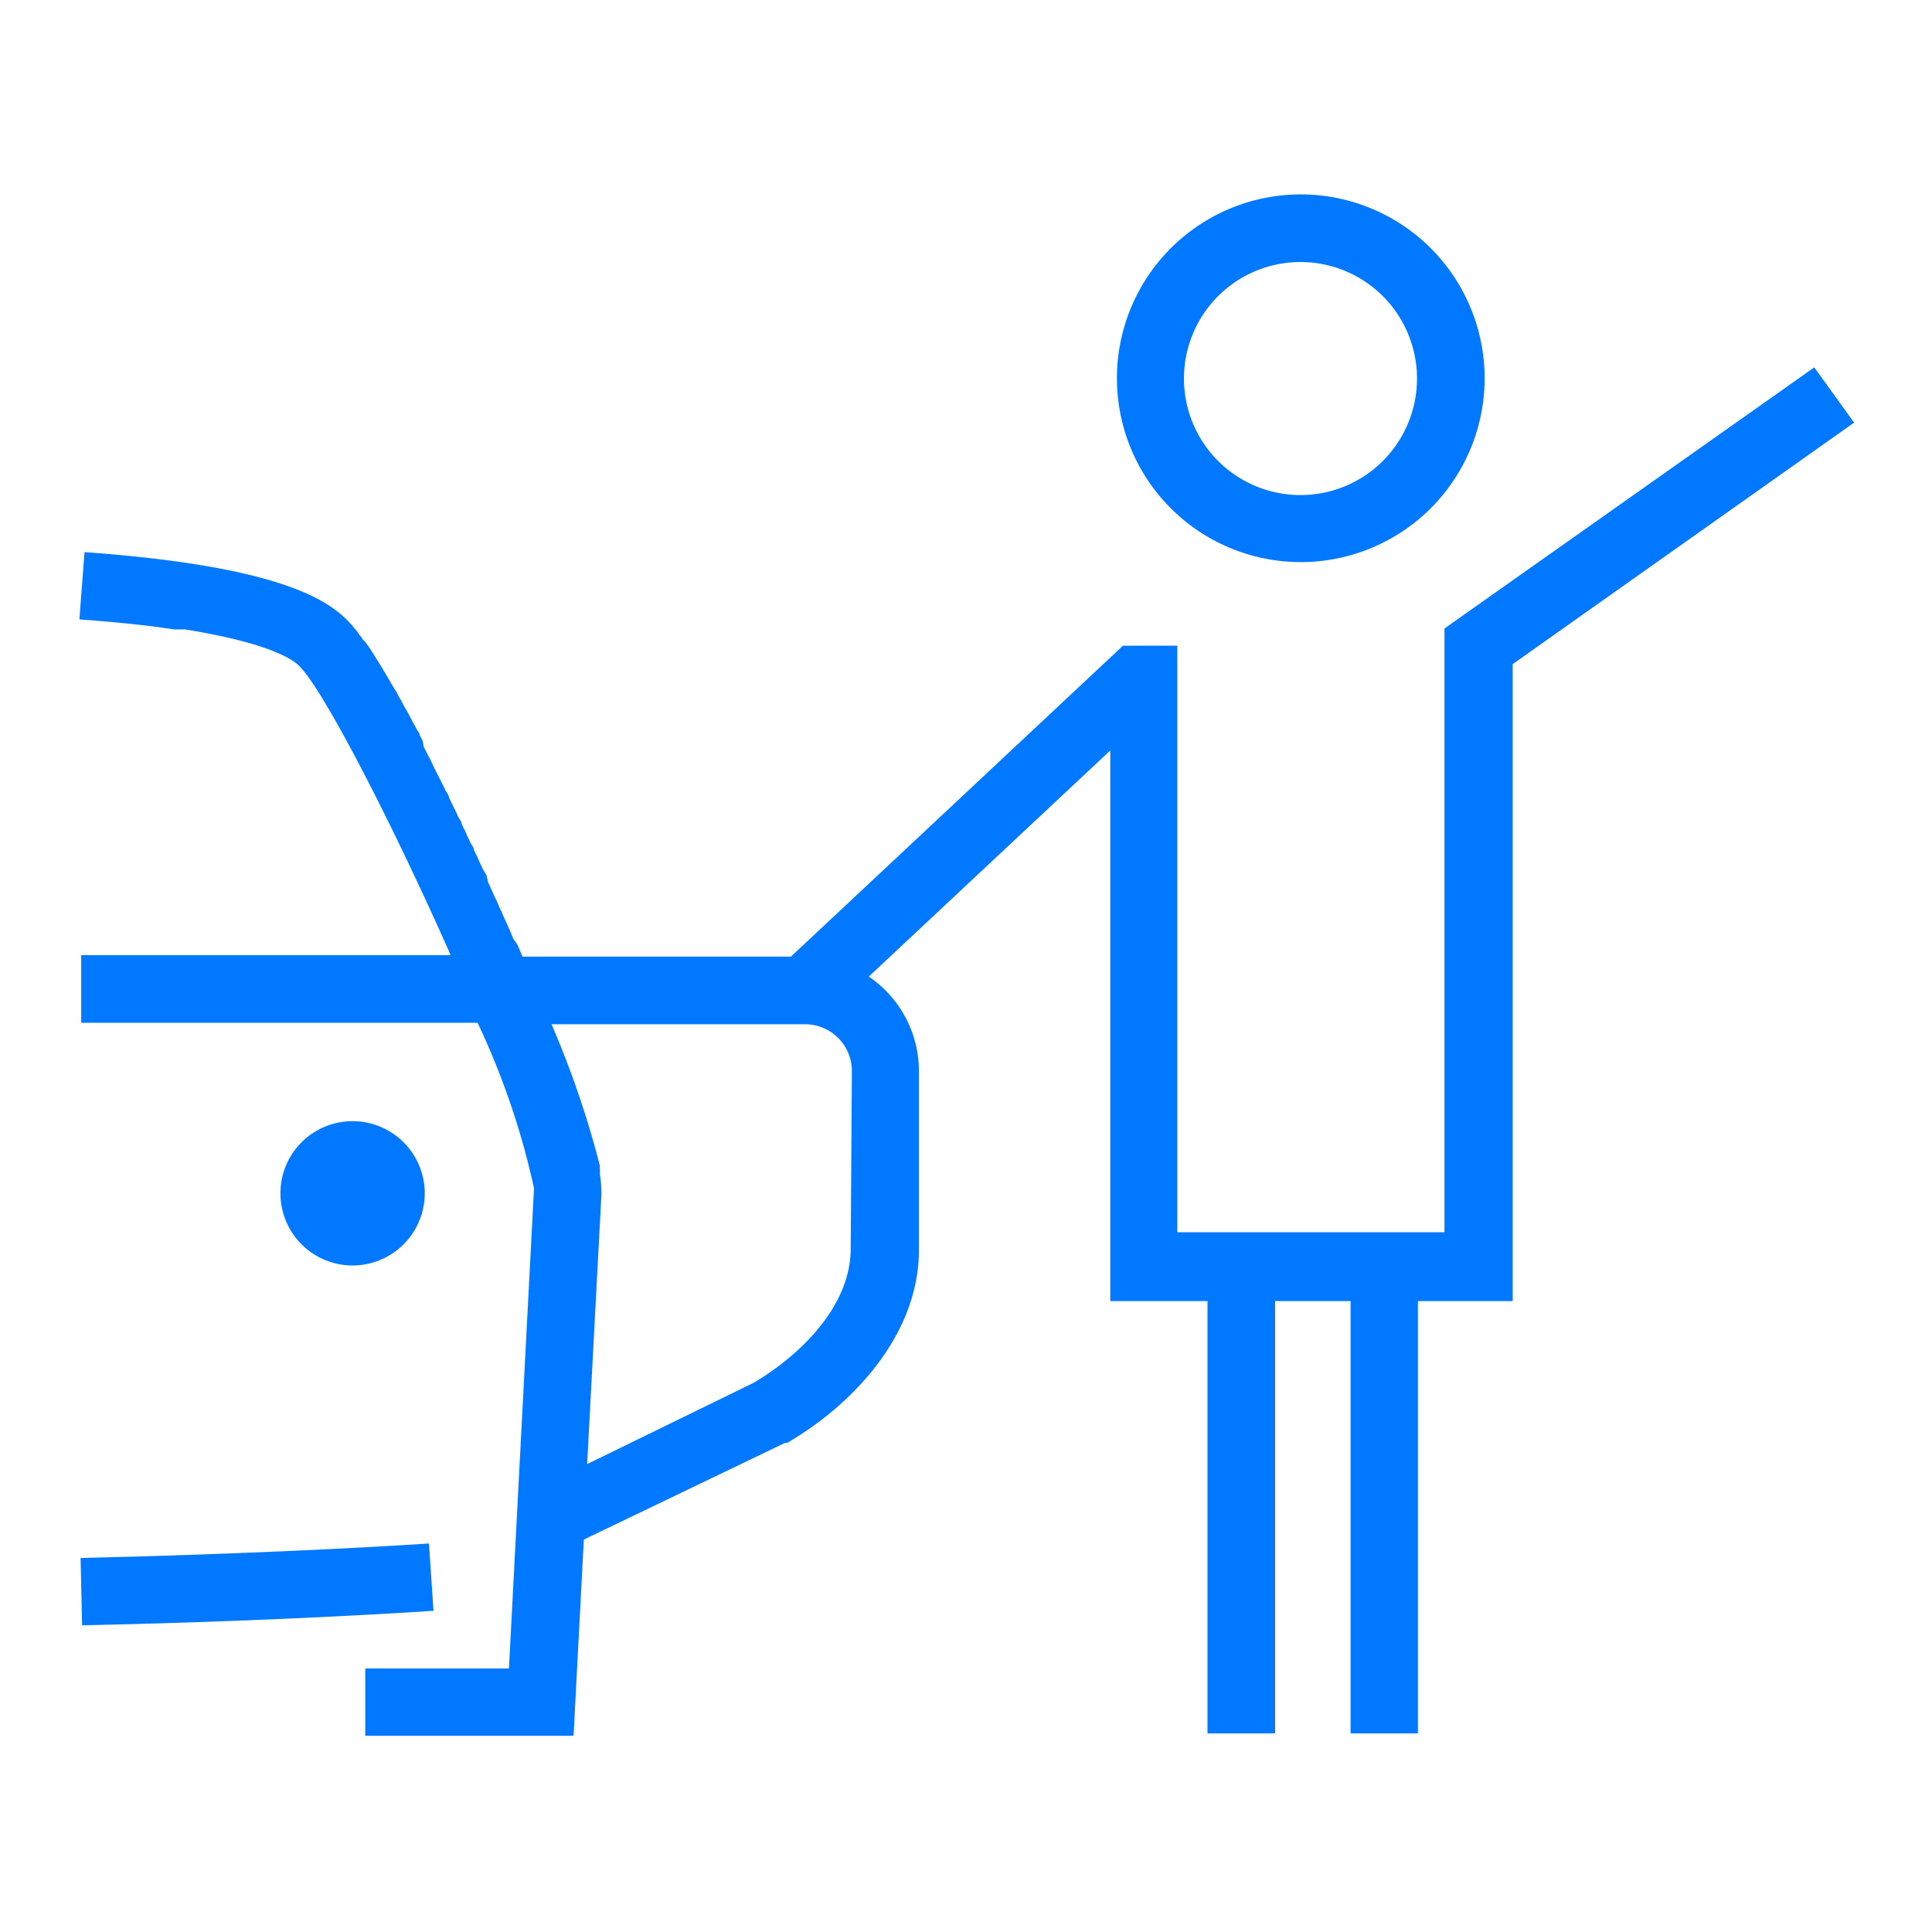 <svg id="Capa_1" data-name="Capa 1" xmlns="http://www.w3.org/2000/svg" viewBox="0 0 64 64"><defs><style>.cls-1{fill:#0078ff;}</style></defs><path class="cls-1" d="M14.21,51.13c-2.42.16-6.71.37-11.54.48l.05,2.23c4.86-.1,9.2-.32,11.64-.48Z"/><path class="cls-1" d="M60.1,12.17,47.85,20.82v20H39V21.39H37.2l-11,10.3H17.31l0,0-.07-.16-.09-.22L17,31.09l-.08-.2-.09-.2-.09-.2-.09-.2a2.14,2.14,0,0,0-.1-.22l-.08-.19-.11-.23-.09-.2a2.14,2.14,0,0,0-.1-.22L16.12,29,16,28.8l-.1-.21-.1-.23-.1-.2c0-.08-.07-.16-.11-.23a2,2,0,0,0-.1-.21l-.1-.23a2,2,0,0,1-.1-.21c0-.07-.07-.14-.11-.22l-.1-.22-.1-.2-.11-.23c0-.07-.07-.15-.11-.22l-.1-.21-.21-.41-.08-.16-.12-.26a1.74,1.74,0,0,1-.1-.19l-.11-.21L14,24.54a1.74,1.74,0,0,0-.1-.19c0-.07-.07-.13-.1-.2l-.1-.19a25725434775074,25725434775074,0,0,0-.2-.38l-.1-.17-.1-.19-.1-.17a1.62,1.62,0,0,0-.1-.18L13,22.71l-.1-.17-.09-.16-.1-.16a1,1,0,0,0-.08-.14l-.1-.16-.08-.13-.09-.14-.08-.13-.09-.13-.08-.11L12,21.16a.36.36,0,0,0-.07-.1.83.83,0,0,1-.08-.12l-.07-.08-.09-.11-.05-.06-.13-.14c-.76-.76-2.48-1.81-8.71-2.26l-.17,2.23c.89.06,1.67.14,2.36.22l.78.11.36,0c2.79.45,3.59,1,3.8,1.23.78.78,3,5.05,5,9.56H2.69v2.24H15.82a25.49,25.49,0,0,1,1.87,5.48l-.83,15.91H12.1v2.23H19l.34-6.5L26,47.8l.07,0c2.11-1.22,4.37-3.54,4.37-6.39V35.48a3.78,3.78,0,0,0-1.66-3.13l8-7.49V43.1H40V57.42h2.24V43.1h2.5V57.42h2.23V43.1h3.14V22l11.31-8ZM28.18,41.37c0,1.89-1.66,3.52-3.22,4.44L19.45,48.5l.47-8.88a1.48,1.48,0,0,0,0-.21,3.61,3.61,0,0,0-.05-.52,1.42,1.42,0,0,0,0-.2s0-.06,0-.08a31.53,31.53,0,0,0-1.6-4.68h8.4a1.55,1.55,0,0,1,1.55,1.55Z"/><path class="cls-1" d="M43.07,18.62A6.09,6.09,0,1,0,37,12.54,6.09,6.09,0,0,0,43.07,18.62Zm0-9.94a3.86,3.86,0,1,1-3.85,3.86A3.86,3.86,0,0,1,43.07,8.68Z"/><path class="cls-1" d="M14.07,39.53a2.39,2.39,0,1,0-2.39,2.39A2.39,2.39,0,0,0,14.07,39.53Z"/></svg>